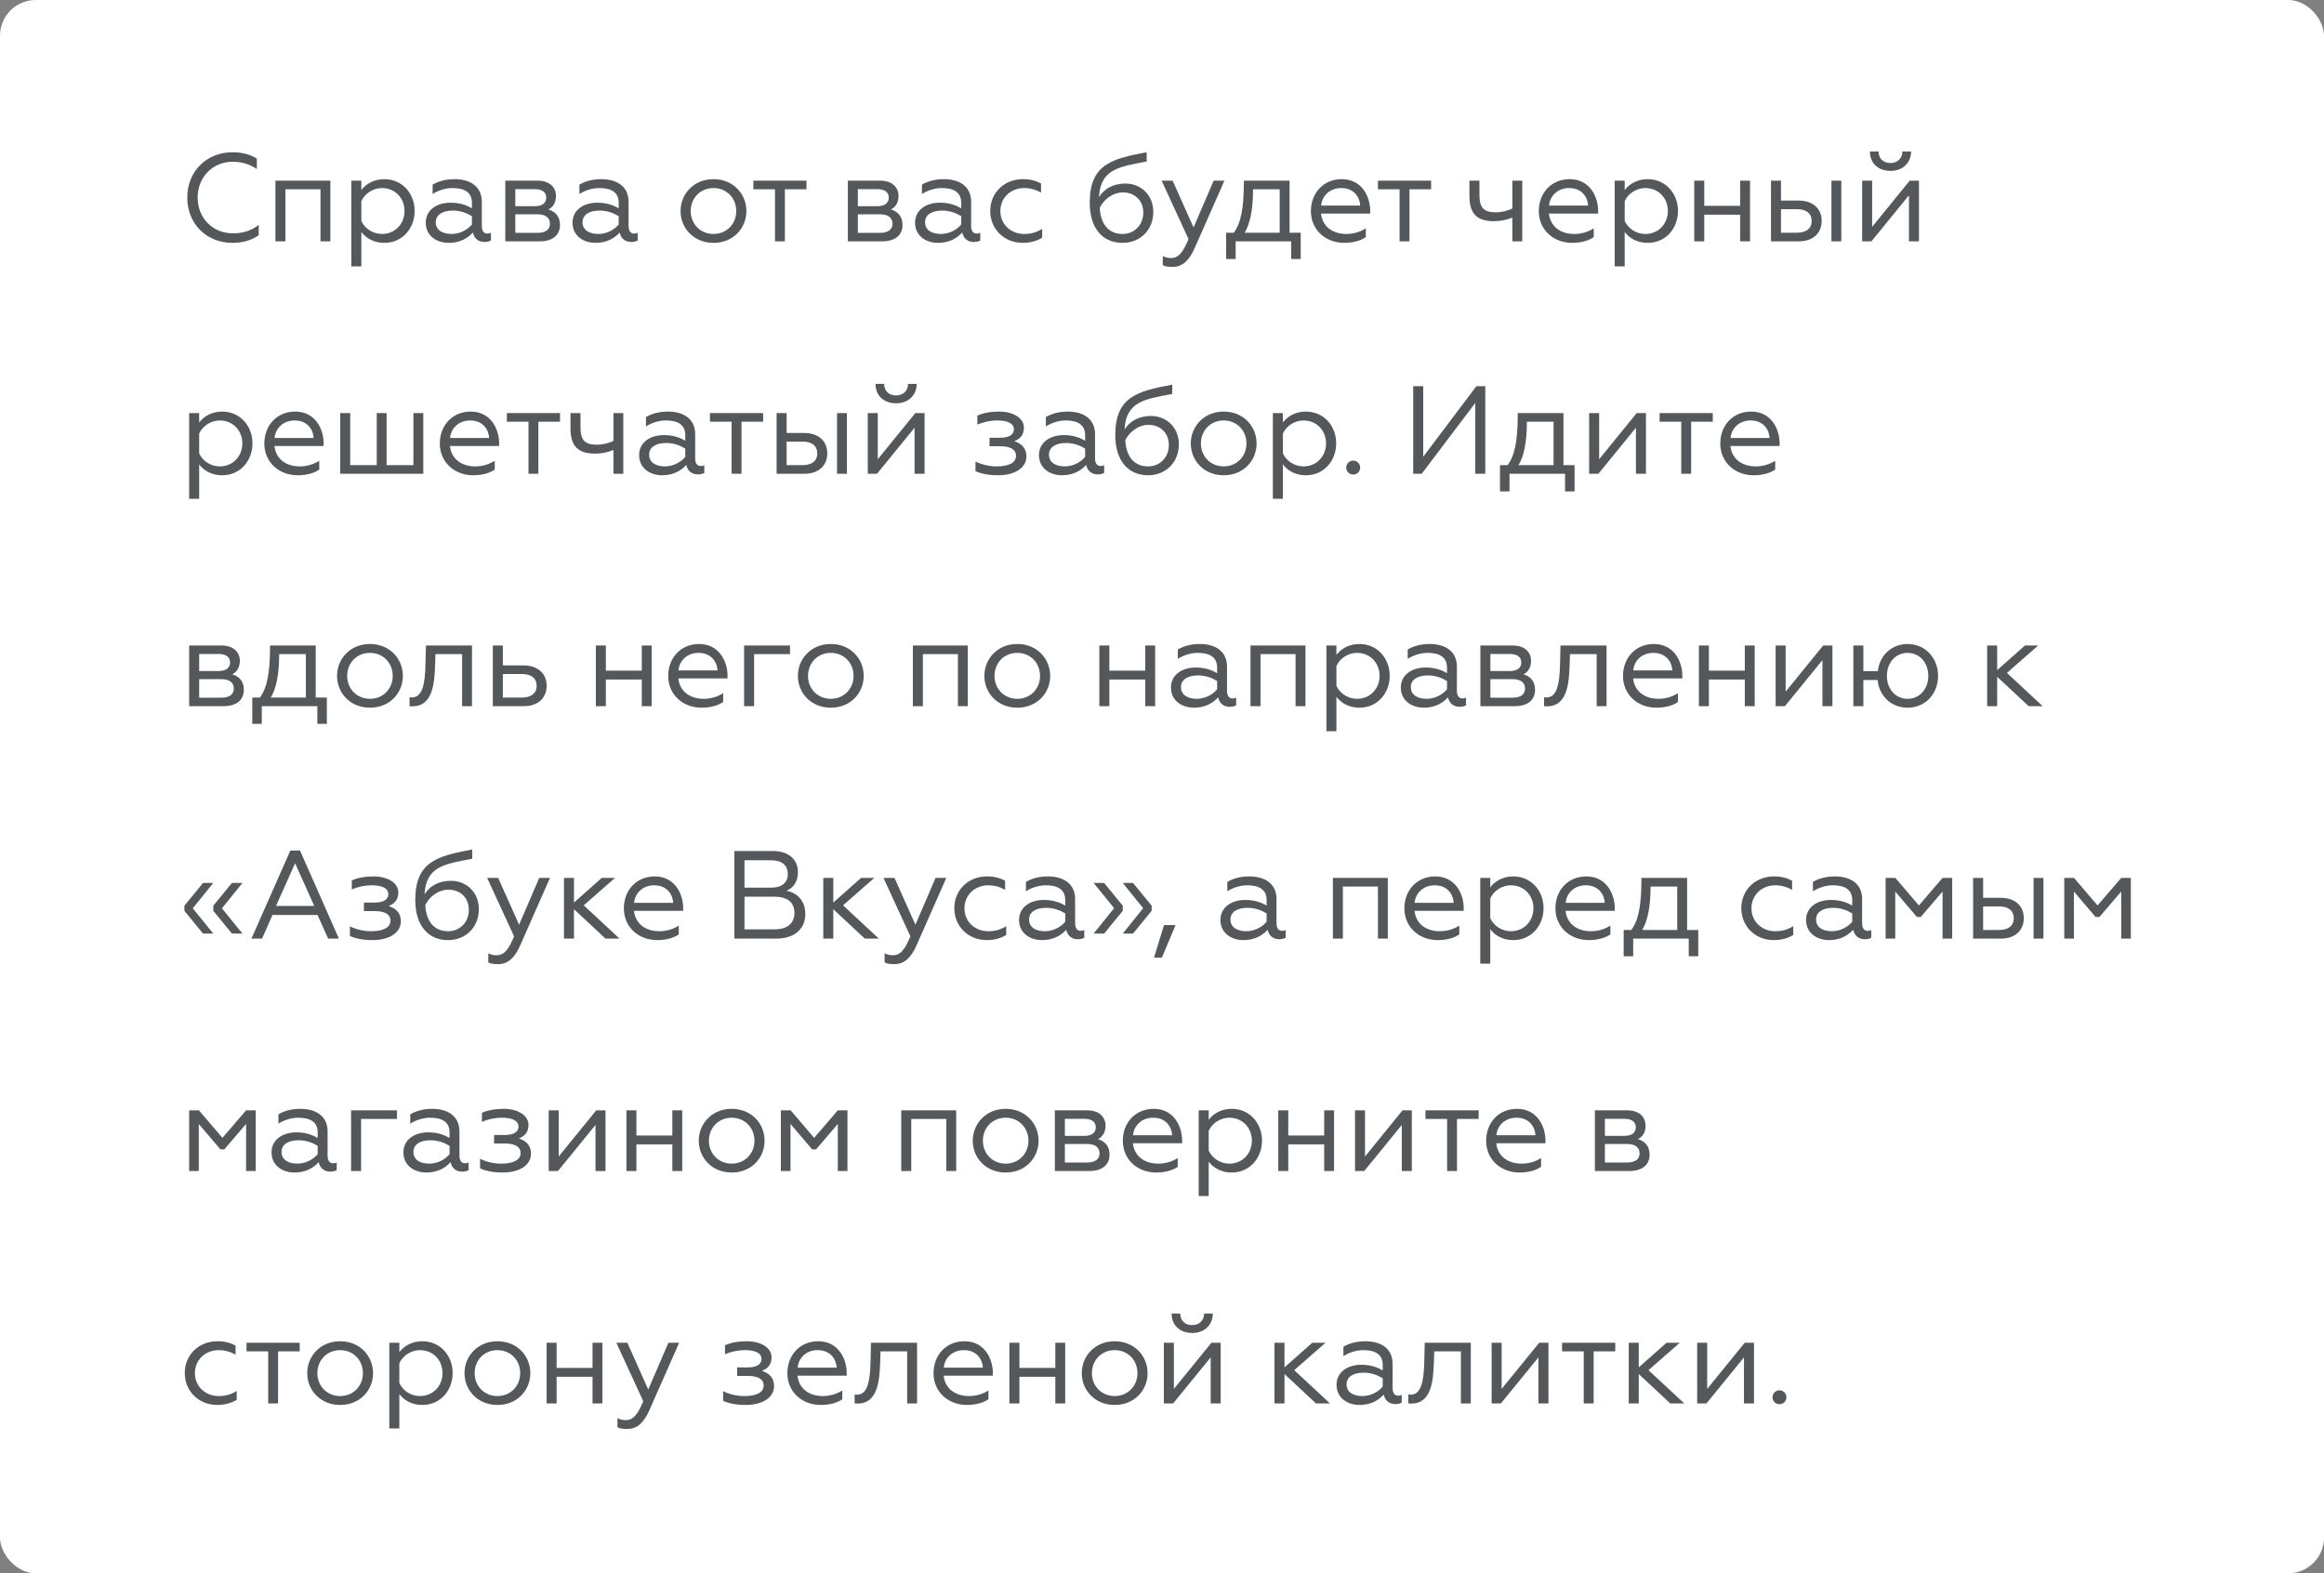 <svg width="260" height="176" viewBox="0 0 260 176" fill="none" xmlns="http://www.w3.org/2000/svg">
<rect x="0" y="0" width="260" height="176" fill="#808080" stroke="none"/>
<rect width="260" height="176" rx="4" fill="white"/>
<path d="M26.006 27.168C27.154 27.168 28.162 26.874 28.946 26.314V25.152C28.134 25.796 27.182 26.104 26.062 26.104C23.836 26.104 22.114 24.438 22.114 22.1C22.114 19.79 23.822 18.096 26.02 18.096C27.112 18.096 27.952 18.39 28.736 18.908V17.746C27.952 17.256 27.056 17.032 26.006 17.032C23.136 17.032 20.952 19.146 20.952 22.1C20.952 25.082 23.15 27.168 26.006 27.168ZM30.814 27H31.934V21.176H35.854V27H36.96V20.21H30.814V27ZM40.425 29.8V25.95C40.929 26.622 41.797 27.168 43.001 27.168C45.031 27.168 46.389 25.53 46.389 23.598C46.389 21.68 45.031 20.042 43.001 20.042C41.797 20.042 40.929 20.602 40.425 21.26V20.21H39.305V29.8H40.425ZM40.425 22.506C40.789 21.68 41.713 21.036 42.735 21.036C44.191 21.036 45.255 22.156 45.255 23.598C45.255 25.054 44.191 26.174 42.735 26.174C41.685 26.174 40.803 25.544 40.425 24.718V22.506ZM50.515 26.174C49.591 26.174 48.751 25.796 48.751 24.858C48.751 24.046 49.479 23.556 50.669 23.556C51.565 23.556 52.307 23.878 52.797 24.186V25.11C52.363 25.642 51.523 26.174 50.515 26.174ZM50.207 27.168C51.481 27.168 52.363 26.622 52.909 26.006C53.063 26.748 53.595 27.07 54.211 27.07C54.449 27.07 54.757 27.014 54.925 26.902V26.034C54.813 26.104 54.687 26.132 54.533 26.132C54.155 26.132 53.903 25.88 53.903 25.25V22.576C53.903 20.84 52.587 20.042 50.851 20.042C49.675 20.042 48.863 20.378 48.401 20.658V21.708C48.877 21.386 49.731 21.036 50.613 21.036C51.859 21.036 52.797 21.442 52.797 22.688V23.304C52.279 22.996 51.523 22.674 50.403 22.674C48.891 22.674 47.631 23.472 47.631 24.914C47.631 26.37 48.835 27.168 50.207 27.168ZM56.531 27H60.367C61.851 27 62.649 26.286 62.649 25.166C62.649 24.228 62.145 23.668 61.347 23.43C61.865 23.192 62.201 22.66 62.201 21.946C62.201 20.952 61.501 20.21 60.129 20.21H56.531V27ZM57.651 26.048V23.976H60.143C61.011 23.976 61.529 24.34 61.529 25.026C61.529 25.698 61.011 26.048 60.143 26.048H57.651ZM57.651 23.066V21.162H59.835C60.633 21.162 61.109 21.484 61.109 22.114C61.109 22.73 60.633 23.066 59.835 23.066H57.651ZM66.935 26.174C66.011 26.174 65.171 25.796 65.171 24.858C65.171 24.046 65.899 23.556 67.089 23.556C67.985 23.556 68.727 23.878 69.217 24.186V25.11C68.783 25.642 67.943 26.174 66.935 26.174ZM66.627 27.168C67.901 27.168 68.783 26.622 69.329 26.006C69.483 26.748 70.015 27.07 70.631 27.07C70.869 27.07 71.177 27.014 71.345 26.902V26.034C71.233 26.104 71.107 26.132 70.953 26.132C70.575 26.132 70.323 25.88 70.323 25.25V22.576C70.323 20.84 69.007 20.042 67.271 20.042C66.095 20.042 65.283 20.378 64.821 20.658V21.708C65.297 21.386 66.151 21.036 67.033 21.036C68.279 21.036 69.217 21.442 69.217 22.688V23.304C68.699 22.996 67.943 22.674 66.823 22.674C65.311 22.674 64.051 23.472 64.051 24.914C64.051 26.37 65.255 27.168 66.627 27.168ZM79.821 20.042C77.623 20.042 76.139 21.694 76.139 23.612C76.139 25.53 77.623 27.168 79.821 27.168C82.033 27.168 83.503 25.53 83.503 23.612C83.503 21.694 82.033 20.042 79.821 20.042ZM79.821 26.174C78.351 26.174 77.273 25.054 77.273 23.612C77.273 22.156 78.351 21.036 79.821 21.036C81.291 21.036 82.369 22.156 82.369 23.612C82.369 25.054 81.291 26.174 79.821 26.174ZM86.702 27H87.808V21.176H90.23V20.21H84.28V21.176H86.702V27ZM94.853 27H98.689C100.173 27 100.971 26.286 100.971 25.166C100.971 24.228 100.467 23.668 99.669 23.43C100.187 23.192 100.523 22.66 100.523 21.946C100.523 20.952 99.823 20.21 98.451 20.21H94.853V27ZM95.973 26.048V23.976H98.465C99.333 23.976 99.851 24.34 99.851 25.026C99.851 25.698 99.333 26.048 98.465 26.048H95.973ZM95.973 23.066V21.162H98.157C98.955 21.162 99.431 21.484 99.431 22.114C99.431 22.73 98.955 23.066 98.157 23.066H95.973ZM105.257 26.174C104.333 26.174 103.493 25.796 103.493 24.858C103.493 24.046 104.221 23.556 105.411 23.556C106.307 23.556 107.049 23.878 107.539 24.186V25.11C107.105 25.642 106.265 26.174 105.257 26.174ZM104.949 27.168C106.223 27.168 107.105 26.622 107.651 26.006C107.805 26.748 108.337 27.07 108.953 27.07C109.191 27.07 109.499 27.014 109.667 26.902V26.034C109.555 26.104 109.429 26.132 109.275 26.132C108.897 26.132 108.645 25.88 108.645 25.25V22.576C108.645 20.84 107.329 20.042 105.593 20.042C104.417 20.042 103.605 20.378 103.143 20.658V21.708C103.619 21.386 104.473 21.036 105.355 21.036C106.601 21.036 107.539 21.442 107.539 22.688V23.304C107.021 22.996 106.265 22.674 105.145 22.674C103.633 22.674 102.373 23.472 102.373 24.914C102.373 26.37 103.577 27.168 104.949 27.168ZM114.409 27.168C115.249 27.168 115.963 26.972 116.593 26.594V25.6C116.019 25.978 115.375 26.174 114.577 26.174C113.093 26.174 111.917 25.096 111.917 23.612C111.917 22.114 113.093 21.036 114.577 21.036C115.235 21.036 115.865 21.204 116.467 21.54V20.532C115.893 20.21 115.249 20.042 114.423 20.042C112.365 20.042 110.783 21.554 110.783 23.598C110.783 25.642 112.365 27.168 114.409 27.168ZM125.597 27.168C127.501 27.168 129.027 25.782 129.027 23.696C129.027 21.834 127.655 20.532 125.905 20.532C124.547 20.532 123.497 21.134 122.951 22.058C123.105 18.88 125.289 18.642 128.285 18.068V17.032C124.351 17.76 121.915 18.404 121.915 22.688C121.915 25.418 123.259 27.168 125.597 27.168ZM125.597 26.174C124.015 26.174 123.133 25.068 123.035 23.248C123.427 22.422 124.407 21.526 125.653 21.526C126.885 21.526 127.907 22.38 127.907 23.78C127.907 25.222 126.857 26.174 125.597 26.174ZM131.19 29.856C132.324 29.856 133.066 29.086 133.654 27.756L136.986 20.21H135.782L133.528 25.446L131.19 20.21H129.958L132.968 26.748C132.394 28.12 131.904 28.862 131.022 28.862C130.63 28.862 130.364 28.792 130.084 28.638V29.66C130.322 29.814 130.742 29.856 131.19 29.856ZM137.175 28.974H138.239V27H144.455V28.974H145.519V26.034H144.273V20.21H139.163C139.163 23.29 138.841 24.928 138.029 26.034H137.175V28.974ZM139.247 26.034C139.821 25.096 140.185 23.542 140.185 21.176H143.167V26.034H139.247ZM150.396 27.168C151.404 27.168 152.3 26.902 152.804 26.524V25.544C152.216 25.922 151.474 26.174 150.62 26.174C149.038 26.174 147.932 25.292 147.792 23.892H153.294V23.584C153.294 22.016 152.37 20.042 150.116 20.042C148.044 20.042 146.658 21.61 146.658 23.612C146.658 25.726 148.31 27.168 150.396 27.168ZM147.806 22.996C147.876 22.016 148.674 21.036 150.06 21.036C151.558 21.036 152.146 22.17 152.174 22.996H147.806ZM156.579 27H157.685V21.176H160.107V20.21H154.157V21.176H156.579V27ZM169.196 27H170.302V20.21H169.196V23.318C168.664 23.598 167.908 23.752 167.376 23.752C166.018 23.752 165.514 23.262 165.514 21.82V20.21H164.394V21.918C164.394 24.032 165.36 24.746 167.166 24.746C167.796 24.746 168.566 24.606 169.196 24.34V27ZM175.894 27.168C176.902 27.168 177.798 26.902 178.302 26.524V25.544C177.714 25.922 176.972 26.174 176.118 26.174C174.536 26.174 173.43 25.292 173.29 23.892H178.792V23.584C178.792 22.016 177.868 20.042 175.614 20.042C173.542 20.042 172.156 21.61 172.156 23.612C172.156 25.726 173.808 27.168 175.894 27.168ZM173.304 22.996C173.374 22.016 174.172 21.036 175.558 21.036C177.056 21.036 177.644 22.17 177.672 22.996H173.304ZM181.764 29.8V25.95C182.268 26.622 183.136 27.168 184.34 27.168C186.37 27.168 187.728 25.53 187.728 23.598C187.728 21.68 186.37 20.042 184.34 20.042C183.136 20.042 182.268 20.602 181.764 21.26V20.21H180.644V29.8H181.764ZM181.764 22.506C182.128 21.68 183.052 21.036 184.074 21.036C185.53 21.036 186.594 22.156 186.594 23.598C186.594 25.054 185.53 26.174 184.074 26.174C183.024 26.174 182.142 25.544 181.764 24.718V22.506ZM189.545 27H190.665V24.018H194.683V27H195.789V20.21H194.683V23.024H190.665V20.21H189.545V27ZM204.893 27H205.999V20.21H204.893V27ZM198.131 27H201.239C202.905 27 203.801 26.02 203.801 24.718C203.801 23.346 202.835 22.436 201.197 22.436H199.251V20.21H198.131V27ZM199.251 26.034V23.402H201.043C202.079 23.402 202.681 23.864 202.681 24.732C202.681 25.558 202.079 26.034 201.043 26.034H199.251ZM208.33 27H209.366L213.566 21.848V27H214.686V20.21H213.65L209.45 25.376V20.21H208.33V27ZM211.508 19.118C212.796 19.118 213.804 18.278 213.804 16.948H212.838C212.824 17.704 212.306 18.236 211.494 18.236C210.668 18.236 210.164 17.704 210.164 16.948H209.198C209.198 18.278 210.15 19.118 211.508 19.118ZM22.282 55.8V51.95C22.786 52.622 23.654 53.168 24.858 53.168C26.888 53.168 28.246 51.53 28.246 49.598C28.246 47.68 26.888 46.042 24.858 46.042C23.654 46.042 22.786 46.602 22.282 47.26V46.21H21.162V55.8H22.282ZM22.282 48.506C22.646 47.68 23.57 47.036 24.592 47.036C26.048 47.036 27.112 48.156 27.112 49.598C27.112 51.054 26.048 52.174 24.592 52.174C23.542 52.174 22.66 51.544 22.282 50.718V48.506ZM33.31 53.168C34.318 53.168 35.214 52.902 35.718 52.524V51.544C35.13 51.922 34.388 52.174 33.534 52.174C31.952 52.174 30.846 51.292 30.706 49.892H36.208V49.584C36.208 48.016 35.284 46.042 33.03 46.042C30.958 46.042 29.572 47.61 29.572 49.612C29.572 51.726 31.224 53.168 33.31 53.168ZM30.72 48.996C30.79 48.016 31.588 47.036 32.974 47.036C34.472 47.036 35.06 48.17 35.088 48.996H30.72ZM38.06 53H47.356V46.21H46.25V52.034H43.254V46.21H42.148V52.034H39.18V46.21H38.06V53ZM52.943 53.168C53.951 53.168 54.847 52.902 55.351 52.524V51.544C54.763 51.922 54.021 52.174 53.167 52.174C51.585 52.174 50.479 51.292 50.339 49.892H55.841V49.584C55.841 48.016 54.917 46.042 52.663 46.042C50.591 46.042 49.205 47.61 49.205 49.612C49.205 51.726 50.857 53.168 52.943 53.168ZM50.353 48.996C50.423 48.016 51.221 47.036 52.607 47.036C54.105 47.036 54.693 48.17 54.721 48.996H50.353ZM59.126 53H60.231V47.176H62.654V46.21H56.703V47.176H59.126V53ZM68.626 53H69.732V46.21H68.626V49.318C68.094 49.598 67.338 49.752 66.806 49.752C65.448 49.752 64.944 49.262 64.944 47.82V46.21H63.824V47.918C63.824 50.032 64.79 50.746 66.596 50.746C67.226 50.746 67.996 50.606 68.626 50.34V53ZM74.386 52.174C73.462 52.174 72.622 51.796 72.622 50.858C72.622 50.046 73.35 49.556 74.54 49.556C75.436 49.556 76.178 49.878 76.668 50.186V51.11C76.234 51.642 75.394 52.174 74.386 52.174ZM74.078 53.168C75.352 53.168 76.234 52.622 76.78 52.006C76.934 52.748 77.466 53.07 78.082 53.07C78.32 53.07 78.628 53.014 78.796 52.902V52.034C78.684 52.104 78.558 52.132 78.404 52.132C78.026 52.132 77.774 51.88 77.774 51.25V48.576C77.774 46.84 76.458 46.042 74.722 46.042C73.546 46.042 72.734 46.378 72.272 46.658V47.708C72.748 47.386 73.602 47.036 74.484 47.036C75.73 47.036 76.668 47.442 76.668 48.688V49.304C76.15 48.996 75.394 48.674 74.274 48.674C72.762 48.674 71.502 49.472 71.502 50.914C71.502 52.37 72.706 53.168 74.078 53.168ZM81.848 53H82.954V47.176H85.376V46.21H79.426V47.176H81.848V53ZM93.645 53H94.751V46.21H93.645V53ZM86.883 53H89.991C91.657 53 92.553 52.02 92.553 50.718C92.553 49.346 91.587 48.436 89.949 48.436H88.003V46.21H86.883V53ZM88.003 52.034V49.402H89.795C90.831 49.402 91.433 49.864 91.433 50.732C91.433 51.558 90.831 52.034 89.795 52.034H88.003ZM97.082 53H98.118L102.318 47.848V53H103.438V46.21H102.402L98.202 51.376V46.21H97.082V53ZM100.26 45.118C101.548 45.118 102.556 44.278 102.556 42.948H101.59C101.576 43.704 101.058 44.236 100.246 44.236C99.42 44.236 98.916 43.704 98.916 42.948H97.95C97.95 44.278 98.902 45.118 100.26 45.118ZM111.653 53.168C113.599 53.168 114.831 52.3 114.831 51.068C114.831 50.06 114.201 49.584 113.473 49.36C113.977 49.15 114.551 48.786 114.551 47.834C114.551 46.756 113.333 46.042 111.793 46.042C110.813 46.042 110.001 46.196 109.343 46.49V47.498C110.001 47.218 110.743 47.036 111.569 47.036C112.661 47.036 113.431 47.33 113.431 48.03C113.431 48.534 113.025 48.968 111.905 48.968H110.701V49.92H111.905C112.983 49.92 113.669 50.256 113.669 50.984C113.669 51.796 112.815 52.174 111.499 52.174C110.589 52.174 109.749 51.936 109.133 51.628V52.706C109.749 52.986 110.561 53.168 111.653 53.168ZM119.12 52.174C118.196 52.174 117.356 51.796 117.356 50.858C117.356 50.046 118.084 49.556 119.274 49.556C120.17 49.556 120.912 49.878 121.402 50.186V51.11C120.968 51.642 120.128 52.174 119.12 52.174ZM118.812 53.168C120.086 53.168 120.968 52.622 121.514 52.006C121.668 52.748 122.2 53.07 122.816 53.07C123.054 53.07 123.362 53.014 123.53 52.902V52.034C123.418 52.104 123.292 52.132 123.138 52.132C122.76 52.132 122.508 51.88 122.508 51.25V48.576C122.508 46.84 121.192 46.042 119.456 46.042C118.28 46.042 117.468 46.378 117.006 46.658V47.708C117.482 47.386 118.336 47.036 119.218 47.036C120.464 47.036 121.402 47.442 121.402 48.688V49.304C120.884 48.996 120.128 48.674 119.008 48.674C117.496 48.674 116.236 49.472 116.236 50.914C116.236 52.37 117.44 53.168 118.812 53.168ZM128.455 53.168C130.359 53.168 131.885 51.782 131.885 49.696C131.885 47.834 130.513 46.532 128.763 46.532C127.405 46.532 126.355 47.134 125.809 48.058C125.963 44.88 128.147 44.642 131.143 44.068V43.032C127.209 43.76 124.773 44.404 124.773 48.688C124.773 51.418 126.117 53.168 128.455 53.168ZM128.455 52.174C126.873 52.174 125.991 51.068 125.893 49.248C126.285 48.422 127.265 47.526 128.511 47.526C129.743 47.526 130.765 48.38 130.765 49.78C130.765 51.222 129.715 52.174 128.455 52.174ZM136.901 46.042C134.703 46.042 133.219 47.694 133.219 49.612C133.219 51.53 134.703 53.168 136.901 53.168C139.113 53.168 140.583 51.53 140.583 49.612C140.583 47.694 139.113 46.042 136.901 46.042ZM136.901 52.174C135.431 52.174 134.353 51.054 134.353 49.612C134.353 48.156 135.431 47.036 136.901 47.036C138.371 47.036 139.449 48.156 139.449 49.612C139.449 51.054 138.371 52.174 136.901 52.174ZM143.524 55.8V51.95C144.028 52.622 144.896 53.168 146.1 53.168C148.13 53.168 149.488 51.53 149.488 49.598C149.488 47.68 148.13 46.042 146.1 46.042C144.896 46.042 144.028 46.602 143.524 47.26V46.21H142.404V55.8H143.524ZM143.524 48.506C143.888 47.68 144.812 47.036 145.834 47.036C147.29 47.036 148.354 48.156 148.354 49.598C148.354 51.054 147.29 52.174 145.834 52.174C144.784 52.174 143.902 51.544 143.524 50.718V48.506ZM150.615 52.314C150.615 52.748 150.951 53.084 151.399 53.084C151.833 53.084 152.169 52.748 152.169 52.314C152.169 51.88 151.833 51.53 151.399 51.53C150.951 51.53 150.615 51.88 150.615 52.314ZM158.104 53H159.056L165.048 45.076V53H166.168V43.2H165.174L159.224 51.096V43.2H158.104V53ZM167.814 54.974H168.878V53H175.094V54.974H176.158V52.034H174.912V46.21H169.802C169.802 49.29 169.48 50.928 168.668 52.034H167.814V54.974ZM169.886 52.034C170.46 51.096 170.824 49.542 170.824 47.176H173.806V52.034H169.886ZM177.787 53H178.823L183.023 47.848V53H184.143V46.21H183.107L178.907 51.376V46.21H177.787V53ZM188.092 53H189.198V47.176H191.62V46.21H185.67V47.176H188.092V53ZM196.197 53.168C197.205 53.168 198.101 52.902 198.605 52.524V51.544C198.017 51.922 197.275 52.174 196.421 52.174C194.839 52.174 193.733 51.292 193.593 49.892H199.095V49.584C199.095 48.016 198.171 46.042 195.917 46.042C193.845 46.042 192.459 47.61 192.459 49.612C192.459 51.726 194.111 53.168 196.197 53.168ZM193.607 48.996C193.677 48.016 194.475 47.036 195.861 47.036C197.359 47.036 197.947 48.17 197.975 48.996H193.607ZM21.162 79H24.998C26.482 79 27.28 78.286 27.28 77.166C27.28 76.228 26.776 75.668 25.978 75.43C26.496 75.192 26.832 74.66 26.832 73.946C26.832 72.952 26.132 72.21 24.76 72.21H21.162V79ZM22.282 78.048V75.976H24.774C25.642 75.976 26.16 76.34 26.16 77.026C26.16 77.698 25.642 78.048 24.774 78.048H22.282ZM22.282 75.066V73.162H24.466C25.264 73.162 25.74 73.484 25.74 74.114C25.74 74.73 25.264 75.066 24.466 75.066H22.282ZM28.224 80.974H29.288V79H35.504V80.974H36.568V78.034H35.322V72.21H30.212C30.212 75.29 29.89 76.928 29.078 78.034H28.224V80.974ZM30.296 78.034C30.87 77.096 31.234 75.542 31.234 73.176H34.216V78.034H30.296ZM41.389 72.042C39.191 72.042 37.707 73.694 37.707 75.612C37.707 77.53 39.191 79.168 41.389 79.168C43.601 79.168 45.071 77.53 45.071 75.612C45.071 73.694 43.601 72.042 41.389 72.042ZM41.389 78.174C39.919 78.174 38.841 77.054 38.841 75.612C38.841 74.156 39.919 73.036 41.389 73.036C42.859 73.036 43.937 74.156 43.937 75.612C43.937 77.054 42.859 78.174 41.389 78.174ZM45.819 79C45.931 79.014 46.029 79.014 46.155 79.014C48.367 79.014 48.605 76.564 48.675 74.422L48.717 73.176H51.699V79H52.805V72.21H47.653L47.597 74.394C47.555 76.424 47.275 78.02 46.099 78.02C46.015 78.02 45.917 78.02 45.819 77.992V79ZM55.137 79H58.581C60.261 79 61.157 78.02 61.157 76.718C61.157 75.346 60.177 74.436 58.539 74.436H56.257V72.21H55.137V79ZM56.257 78.034V75.402H58.399C59.421 75.402 60.037 75.864 60.037 76.732C60.037 77.558 59.421 78.034 58.399 78.034H56.257ZM66.662 79H67.782V76.018H71.8V79H72.906V72.21H71.8V75.024H67.782V72.21H66.662V79ZM78.496 79.168C79.504 79.168 80.4 78.902 80.904 78.524V77.544C80.316 77.922 79.574 78.174 78.72 78.174C77.138 78.174 76.032 77.292 75.892 75.892H81.394V75.584C81.394 74.016 80.47 72.042 78.216 72.042C76.144 72.042 74.758 73.61 74.758 75.612C74.758 77.726 76.41 79.168 78.496 79.168ZM75.906 74.996C75.976 74.016 76.774 73.036 78.16 73.036C79.658 73.036 80.246 74.17 80.274 74.996H75.906ZM83.246 79H84.366V73.176H88.384V72.21H83.246V79ZM92.946 72.042C90.748 72.042 89.264 73.694 89.264 75.612C89.264 77.53 90.748 79.168 92.946 79.168C95.158 79.168 96.628 77.53 96.628 75.612C96.628 73.694 95.158 72.042 92.946 72.042ZM92.946 78.174C91.476 78.174 90.398 77.054 90.398 75.612C90.398 74.156 91.476 73.036 92.946 73.036C94.416 73.036 95.494 74.156 95.494 75.612C95.494 77.054 94.416 78.174 92.946 78.174ZM102.127 79H103.247V73.176H107.167V79H108.273V72.21H102.127V79ZM113.809 72.042C111.611 72.042 110.127 73.694 110.127 75.612C110.127 77.53 111.611 79.168 113.809 79.168C116.021 79.168 117.491 77.53 117.491 75.612C117.491 73.694 116.021 72.042 113.809 72.042ZM113.809 78.174C112.339 78.174 111.261 77.054 111.261 75.612C111.261 74.156 112.339 73.036 113.809 73.036C115.279 73.036 116.357 74.156 116.357 75.612C116.357 77.054 115.279 78.174 113.809 78.174ZM122.99 79H124.11V76.018H128.128V79H129.234V72.21H128.128V75.024H124.11V72.21H122.99V79ZM133.886 78.174C132.962 78.174 132.122 77.796 132.122 76.858C132.122 76.046 132.85 75.556 134.04 75.556C134.936 75.556 135.678 75.878 136.168 76.186V77.11C135.734 77.642 134.894 78.174 133.886 78.174ZM133.578 79.168C134.852 79.168 135.734 78.622 136.28 78.006C136.434 78.748 136.966 79.07 137.582 79.07C137.82 79.07 138.128 79.014 138.296 78.902V78.034C138.184 78.104 138.058 78.132 137.904 78.132C137.526 78.132 137.274 77.88 137.274 77.25V74.576C137.274 72.84 135.958 72.042 134.222 72.042C133.046 72.042 132.234 72.378 131.772 72.658V73.708C132.248 73.386 133.102 73.036 133.984 73.036C135.23 73.036 136.168 73.442 136.168 74.688V75.304C135.65 74.996 134.894 74.674 133.774 74.674C132.262 74.674 131.002 75.472 131.002 76.914C131.002 78.37 132.206 79.168 133.578 79.168ZM139.902 79H141.022V73.176H144.942V79H146.048V72.21H139.902V79ZM149.512 81.8V77.95C150.016 78.622 150.884 79.168 152.088 79.168C154.118 79.168 155.476 77.53 155.476 75.598C155.476 73.68 154.118 72.042 152.088 72.042C150.884 72.042 150.016 72.602 149.512 73.26V72.21H148.392V81.8H149.512ZM149.512 74.506C149.876 73.68 150.8 73.036 151.822 73.036C153.278 73.036 154.342 74.156 154.342 75.598C154.342 77.054 153.278 78.174 151.822 78.174C150.772 78.174 149.89 77.544 149.512 76.718V74.506ZM159.603 78.174C158.679 78.174 157.839 77.796 157.839 76.858C157.839 76.046 158.567 75.556 159.757 75.556C160.653 75.556 161.395 75.878 161.885 76.186V77.11C161.451 77.642 160.611 78.174 159.603 78.174ZM159.295 79.168C160.569 79.168 161.451 78.622 161.997 78.006C162.151 78.748 162.683 79.07 163.299 79.07C163.537 79.07 163.845 79.014 164.013 78.902V78.034C163.901 78.104 163.775 78.132 163.621 78.132C163.243 78.132 162.991 77.88 162.991 77.25V74.576C162.991 72.84 161.675 72.042 159.939 72.042C158.763 72.042 157.951 72.378 157.489 72.658V73.708C157.965 73.386 158.819 73.036 159.701 73.036C160.947 73.036 161.885 73.442 161.885 74.688V75.304C161.367 74.996 160.611 74.674 159.491 74.674C157.979 74.674 156.719 75.472 156.719 76.914C156.719 78.37 157.923 79.168 159.295 79.168ZM165.619 79H169.455C170.939 79 171.737 78.286 171.737 77.166C171.737 76.228 171.233 75.668 170.435 75.43C170.953 75.192 171.289 74.66 171.289 73.946C171.289 72.952 170.589 72.21 169.217 72.21H165.619V79ZM166.739 78.048V75.976H169.231C170.099 75.976 170.617 76.34 170.617 77.026C170.617 77.698 170.099 78.048 169.231 78.048H166.739ZM166.739 75.066V73.162H168.923C169.721 73.162 170.197 73.484 170.197 74.114C170.197 74.73 169.721 75.066 168.923 75.066H166.739ZM172.749 79C172.861 79.014 172.959 79.014 173.085 79.014C175.297 79.014 175.535 76.564 175.605 74.422L175.647 73.176H178.629V79H179.735V72.21H174.583L174.527 74.394C174.485 76.424 174.205 78.02 173.029 78.02C172.945 78.02 172.847 78.02 172.749 77.992V79ZM185.314 79.168C186.322 79.168 187.218 78.902 187.722 78.524V77.544C187.134 77.922 186.392 78.174 185.538 78.174C183.956 78.174 182.85 77.292 182.71 75.892H188.212V75.584C188.212 74.016 187.288 72.042 185.034 72.042C182.962 72.042 181.576 73.61 181.576 75.612C181.576 77.726 183.228 79.168 185.314 79.168ZM182.724 74.996C182.794 74.016 183.592 73.036 184.978 73.036C186.476 73.036 187.064 74.17 187.092 74.996H182.724ZM190.064 79H191.184V76.018H195.202V79H196.308V72.21H195.202V75.024H191.184V72.21H190.064V79ZM198.65 79H199.686L203.886 73.848V79H205.006V72.21H203.97L199.77 77.376V72.21H198.65V79ZM213.408 79.168C215.41 79.168 216.824 77.614 216.824 75.612C216.824 73.61 215.396 72.042 213.408 72.042C211.63 72.042 210.258 73.344 210.09 75.08H208.466V72.21H207.346V79H208.466V76.074H210.062C210.23 77.852 211.588 79.168 213.408 79.168ZM213.408 78.174C212.05 78.174 211.098 77.054 211.098 75.612C211.098 74.156 212.05 73.036 213.408 73.036C214.78 73.036 215.732 74.156 215.732 75.612C215.732 77.054 214.78 78.174 213.408 78.174ZM223.436 72.21H222.316V79H223.436V75.71L226.964 79H228.532L224.528 75.276L228.028 72.21H226.544L223.436 74.968V72.21ZM22.716 104.44H23.864L21.568 101.612L23.864 98.77H22.716L20.63 101.318V101.892L22.716 104.44ZM25.95 104.44H27.126L24.83 101.612L27.126 98.77H25.95L23.864 101.318V101.892L25.95 104.44ZM28.13 105H29.32L30.482 102.354H35.522L36.712 105H37.916L33.562 95.144H32.484L28.13 105ZM30.874 101.346L33.016 96.572L35.158 101.346H30.874ZM41.667 105.168C43.613 105.168 44.845 104.3 44.845 103.068C44.845 102.06 44.215 101.584 43.487 101.36C43.991 101.15 44.565 100.786 44.565 99.834C44.565 98.756 43.347 98.042 41.807 98.042C40.827 98.042 40.015 98.196 39.357 98.49V99.498C40.015 99.218 40.757 99.036 41.583 99.036C42.675 99.036 43.445 99.33 43.445 100.03C43.445 100.534 43.039 100.968 41.919 100.968H40.715V101.92H41.919C42.997 101.92 43.683 102.256 43.683 102.984C43.683 103.796 42.829 104.174 41.513 104.174C40.603 104.174 39.763 103.936 39.147 103.628V104.706C39.763 104.986 40.575 105.168 41.667 105.168ZM50.142 105.168C52.046 105.168 53.572 103.782 53.572 101.696C53.572 99.834 52.2 98.532 50.45 98.532C49.092 98.532 48.042 99.134 47.496 100.058C47.65 96.88 49.834 96.642 52.83 96.068V95.032C48.896 95.76 46.46 96.404 46.46 100.688C46.46 103.418 47.804 105.168 50.142 105.168ZM50.142 104.174C48.56 104.174 47.678 103.068 47.58 101.248C47.972 100.422 48.952 99.526 50.198 99.526C51.43 99.526 52.452 100.38 52.452 101.78C52.452 103.222 51.402 104.174 50.142 104.174ZM55.735 107.856C56.869 107.856 57.611 107.086 58.199 105.756L61.531 98.21H60.327L58.073 103.446L55.735 98.21H54.503L57.513 104.748C56.939 106.12 56.449 106.862 55.567 106.862C55.175 106.862 54.909 106.792 54.629 106.638V107.66C54.867 107.814 55.287 107.856 55.735 107.856ZM64.214 98.21H63.094V105H64.214V101.71L67.742 105H69.31L65.306 101.276L68.806 98.21H67.322L64.214 100.968V98.21ZM73.533 105.168C74.541 105.168 75.437 104.902 75.941 104.524V103.544C75.353 103.922 74.611 104.174 73.757 104.174C72.175 104.174 71.069 103.292 70.929 101.892H76.431V101.584C76.431 100.016 75.507 98.042 73.253 98.042C71.181 98.042 69.795 99.61 69.795 101.612C69.795 103.726 71.447 105.168 73.533 105.168ZM70.943 100.996C71.013 100.016 71.811 99.036 73.197 99.036C74.695 99.036 75.283 100.17 75.311 100.996H70.943ZM82.157 105H86.861C88.891 105 90.095 103.894 90.095 102.27C90.095 100.8 89.227 99.862 87.967 99.652C88.737 99.358 89.269 98.644 89.269 97.58C89.269 96.082 88.177 95.2 86.441 95.2H82.157V105ZM83.291 103.964V100.31H86.651C88.065 100.31 88.877 100.94 88.877 102.116C88.877 103.306 88.065 103.964 86.651 103.964H83.291ZM83.291 99.302V96.236H86.245C87.449 96.236 88.135 96.768 88.135 97.79C88.135 98.77 87.449 99.302 86.245 99.302H83.291ZM93.225 98.21H92.105V105H93.225V101.71L96.753 105H98.321L94.317 101.276L97.817 98.21H96.333L93.225 100.968V98.21ZM100.073 107.856C101.207 107.856 101.949 107.086 102.537 105.756L105.869 98.21H104.665L102.411 103.446L100.073 98.21H98.841L101.851 104.748C101.277 106.12 100.787 106.862 99.905 106.862C99.513 106.862 99.247 106.792 98.967 106.638V107.66C99.205 107.814 99.625 107.856 100.073 107.856ZM110.39 105.168C111.23 105.168 111.944 104.972 112.574 104.594V103.6C112 103.978 111.356 104.174 110.558 104.174C109.074 104.174 107.898 103.096 107.898 101.612C107.898 100.114 109.074 99.036 110.558 99.036C111.216 99.036 111.846 99.204 112.448 99.54V98.532C111.874 98.21 111.23 98.042 110.404 98.042C108.346 98.042 106.764 99.554 106.764 101.598C106.764 103.642 108.346 105.168 110.39 105.168ZM116.892 104.174C115.968 104.174 115.128 103.796 115.128 102.858C115.128 102.046 115.856 101.556 117.046 101.556C117.942 101.556 118.684 101.878 119.174 102.186V103.11C118.74 103.642 117.9 104.174 116.892 104.174ZM116.584 105.168C117.858 105.168 118.74 104.622 119.286 104.006C119.44 104.748 119.972 105.07 120.588 105.07C120.826 105.07 121.134 105.014 121.302 104.902V104.034C121.19 104.104 121.064 104.132 120.91 104.132C120.532 104.132 120.28 103.88 120.28 103.25V100.576C120.28 98.84 118.964 98.042 117.228 98.042C116.052 98.042 115.24 98.378 114.778 98.658V99.708C115.254 99.386 116.108 99.036 116.99 99.036C118.236 99.036 119.174 99.442 119.174 100.688V101.304C118.656 100.996 117.9 100.674 116.78 100.674C115.268 100.674 114.008 101.472 114.008 102.914C114.008 104.37 115.212 105.168 116.584 105.168ZM126.758 98.77H125.61L127.892 101.598L125.61 104.44H126.758L128.844 101.892V101.318L126.758 98.77ZM123.524 98.77H122.348L124.644 101.598L122.348 104.44H123.524L125.61 101.892V101.318L123.524 98.77ZM129.106 107.128H129.988L131.514 103.488H130.226L129.106 107.128ZM139.423 104.174C138.499 104.174 137.659 103.796 137.659 102.858C137.659 102.046 138.387 101.556 139.577 101.556C140.473 101.556 141.215 101.878 141.705 102.186V103.11C141.271 103.642 140.431 104.174 139.423 104.174ZM139.115 105.168C140.389 105.168 141.271 104.622 141.817 104.006C141.971 104.748 142.503 105.07 143.119 105.07C143.357 105.07 143.665 105.014 143.833 104.902V104.034C143.721 104.104 143.595 104.132 143.441 104.132C143.063 104.132 142.811 103.88 142.811 103.25V100.576C142.811 98.84 141.495 98.042 139.759 98.042C138.583 98.042 137.771 98.378 137.309 98.658V99.708C137.785 99.386 138.639 99.036 139.521 99.036C140.767 99.036 141.705 99.442 141.705 100.688V101.304C141.187 100.996 140.431 100.674 139.311 100.674C137.799 100.674 136.539 101.472 136.539 102.914C136.539 104.37 137.743 105.168 139.115 105.168ZM149.117 105H150.237V99.176H154.157V105H155.263V98.21H149.117V105ZM160.855 105.168C161.863 105.168 162.759 104.902 163.263 104.524V103.544C162.675 103.922 161.933 104.174 161.079 104.174C159.497 104.174 158.391 103.292 158.251 101.892H163.753V101.584C163.753 100.016 162.829 98.042 160.575 98.042C158.503 98.042 157.117 99.61 157.117 101.612C157.117 103.726 158.769 105.168 160.855 105.168ZM158.265 100.996C158.335 100.016 159.133 99.036 160.519 99.036C162.017 99.036 162.605 100.17 162.633 100.996H158.265ZM166.725 107.8V103.95C167.229 104.622 168.097 105.168 169.301 105.168C171.331 105.168 172.689 103.53 172.689 101.598C172.689 99.68 171.331 98.042 169.301 98.042C168.097 98.042 167.229 98.602 166.725 99.26V98.21H165.605V107.8H166.725ZM166.725 100.506C167.089 99.68 168.013 99.036 169.035 99.036C170.491 99.036 171.555 100.156 171.555 101.598C171.555 103.054 170.491 104.174 169.035 104.174C167.985 104.174 167.103 103.544 166.725 102.718V100.506ZM177.754 105.168C178.762 105.168 179.658 104.902 180.162 104.524V103.544C179.574 103.922 178.832 104.174 177.978 104.174C176.396 104.174 175.29 103.292 175.15 101.892H180.652V101.584C180.652 100.016 179.728 98.042 177.474 98.042C175.402 98.042 174.016 99.61 174.016 101.612C174.016 103.726 175.668 105.168 177.754 105.168ZM175.164 100.996C175.234 100.016 176.032 99.036 177.418 99.036C178.916 99.036 179.504 100.17 179.532 100.996H175.164ZM181.65 106.974H182.714V105H188.93V106.974H189.994V104.034H188.748V98.21H183.638C183.638 101.29 183.316 102.928 182.504 104.034H181.65V106.974ZM183.722 104.034C184.296 103.096 184.66 101.542 184.66 99.176H187.642V104.034H183.722ZM198.437 105.168C199.277 105.168 199.991 104.972 200.621 104.594V103.6C200.047 103.978 199.403 104.174 198.605 104.174C197.121 104.174 195.945 103.096 195.945 101.612C195.945 100.114 197.121 99.036 198.605 99.036C199.263 99.036 199.893 99.204 200.495 99.54V98.532C199.921 98.21 199.277 98.042 198.451 98.042C196.393 98.042 194.811 99.554 194.811 101.598C194.811 103.642 196.393 105.168 198.437 105.168ZM204.939 104.174C204.015 104.174 203.175 103.796 203.175 102.858C203.175 102.046 203.903 101.556 205.093 101.556C205.989 101.556 206.731 101.878 207.221 102.186V103.11C206.787 103.642 205.947 104.174 204.939 104.174ZM204.631 105.168C205.905 105.168 206.787 104.622 207.333 104.006C207.487 104.748 208.019 105.07 208.635 105.07C208.873 105.07 209.181 105.014 209.349 104.902V104.034C209.237 104.104 209.111 104.132 208.957 104.132C208.579 104.132 208.327 103.88 208.327 103.25V100.576C208.327 98.84 207.011 98.042 205.275 98.042C204.099 98.042 203.287 98.378 202.825 98.658V99.708C203.301 99.386 204.155 99.036 205.037 99.036C206.283 99.036 207.221 99.442 207.221 100.688V101.304C206.703 100.996 205.947 100.674 204.827 100.674C203.315 100.674 202.055 101.472 202.055 102.914C202.055 104.37 203.259 105.168 204.631 105.168ZM210.955 105H212.033V99.736L214.455 102.578H214.889L217.325 99.736V105H218.403V98.21H217.325L214.679 101.29L212.047 98.21H210.955V105ZM227.506 105H228.612V98.21H227.506V105ZM220.744 105H223.852C225.518 105 226.414 104.02 226.414 102.718C226.414 101.346 225.448 100.436 223.81 100.436H221.864V98.21H220.744V105ZM221.864 104.034V101.402H223.656C224.692 101.402 225.294 101.864 225.294 102.732C225.294 103.558 224.692 104.034 223.656 104.034H221.864ZM230.943 105H232.021V99.736L234.443 102.578H234.877L237.313 99.736V105H238.391V98.21H237.313L234.667 101.29L232.035 98.21H230.943V105ZM21.162 131H22.24V125.736L24.662 128.578H25.096L27.532 125.736V131H28.61V124.21H27.532L24.886 127.29L22.254 124.21H21.162V131ZM33.261 130.174C32.337 130.174 31.497 129.796 31.497 128.858C31.497 128.046 32.225 127.556 33.415 127.556C34.311 127.556 35.053 127.878 35.543 128.186V129.11C35.109 129.642 34.269 130.174 33.261 130.174ZM32.953 131.168C34.227 131.168 35.109 130.622 35.655 130.006C35.809 130.748 36.341 131.07 36.957 131.07C37.195 131.07 37.503 131.014 37.671 130.902V130.034C37.559 130.104 37.433 130.132 37.279 130.132C36.901 130.132 36.649 129.88 36.649 129.25V126.576C36.649 124.84 35.333 124.042 33.597 124.042C32.421 124.042 31.609 124.378 31.147 124.658V125.708C31.623 125.386 32.477 125.036 33.359 125.036C34.605 125.036 35.543 125.442 35.543 126.688V127.304C35.025 126.996 34.269 126.674 33.149 126.674C31.637 126.674 30.377 127.472 30.377 128.914C30.377 130.37 31.581 131.168 32.953 131.168ZM39.277 131H40.397V125.176H44.415V124.21H39.277V131ZM48.013 130.174C47.089 130.174 46.249 129.796 46.249 128.858C46.249 128.046 46.977 127.556 48.167 127.556C49.063 127.556 49.805 127.878 50.295 128.186V129.11C49.861 129.642 49.021 130.174 48.013 130.174ZM47.705 131.168C48.979 131.168 49.861 130.622 50.407 130.006C50.561 130.748 51.093 131.07 51.709 131.07C51.947 131.07 52.255 131.014 52.423 130.902V130.034C52.311 130.104 52.185 130.132 52.031 130.132C51.653 130.132 51.401 129.88 51.401 129.25V126.576C51.401 124.84 50.085 124.042 48.349 124.042C47.173 124.042 46.361 124.378 45.899 124.658V125.708C46.375 125.386 47.229 125.036 48.111 125.036C49.357 125.036 50.295 125.442 50.295 126.688V127.304C49.777 126.996 49.021 126.674 47.901 126.674C46.389 126.674 45.129 127.472 45.129 128.914C45.129 130.37 46.333 131.168 47.705 131.168ZM56.227 131.168C58.173 131.168 59.405 130.3 59.405 129.068C59.405 128.06 58.775 127.584 58.047 127.36C58.551 127.15 59.125 126.786 59.125 125.834C59.125 124.756 57.907 124.042 56.367 124.042C55.387 124.042 54.575 124.196 53.917 124.49V125.498C54.575 125.218 55.317 125.036 56.143 125.036C57.235 125.036 58.005 125.33 58.005 126.03C58.005 126.534 57.599 126.968 56.479 126.968H55.275V127.92H56.479C57.557 127.92 58.243 128.256 58.243 128.984C58.243 129.796 57.389 130.174 56.073 130.174C55.163 130.174 54.323 129.936 53.707 129.628V130.706C54.323 130.986 55.135 131.168 56.227 131.168ZM61.385 131H62.421L66.621 125.848V131H67.741V124.21H66.705L62.505 129.376V124.21H61.385V131ZM70.08 131H71.2V128.018H75.218V131H76.324V124.21H75.218V127.024H71.2V124.21H70.08V131ZM81.858 124.042C79.66 124.042 78.176 125.694 78.176 127.612C78.176 129.53 79.66 131.168 81.858 131.168C84.07 131.168 85.54 129.53 85.54 127.612C85.54 125.694 84.07 124.042 81.858 124.042ZM81.858 130.174C80.388 130.174 79.31 129.054 79.31 127.612C79.31 126.156 80.388 125.036 81.858 125.036C83.328 125.036 84.406 126.156 84.406 127.612C84.406 129.054 83.328 130.174 81.858 130.174ZM87.361 131H88.439V125.736L90.861 128.578H91.295L93.731 125.736V131H94.809V124.21H93.731L91.085 127.29L88.453 124.21H87.361V131ZM100.828 131H101.948V125.176H105.868V131H106.974V124.21H100.828V131ZM112.51 124.042C110.312 124.042 108.828 125.694 108.828 127.612C108.828 129.53 110.312 131.168 112.51 131.168C114.722 131.168 116.192 129.53 116.192 127.612C116.192 125.694 114.722 124.042 112.51 124.042ZM112.51 130.174C111.04 130.174 109.962 129.054 109.962 127.612C109.962 126.156 111.04 125.036 112.51 125.036C113.98 125.036 115.058 126.156 115.058 127.612C115.058 129.054 113.98 130.174 112.51 130.174ZM118.014 131H121.85C123.334 131 124.132 130.286 124.132 129.166C124.132 128.228 123.628 127.668 122.83 127.43C123.348 127.192 123.684 126.66 123.684 125.946C123.684 124.952 122.984 124.21 121.612 124.21H118.014V131ZM119.134 130.048V127.976H121.626C122.494 127.976 123.012 128.34 123.012 129.026C123.012 129.698 122.494 130.048 121.626 130.048H119.134ZM119.134 127.066V125.162H121.318C122.116 125.162 122.592 125.484 122.592 126.114C122.592 126.73 122.116 127.066 121.318 127.066H119.134ZM129.355 131.168C130.363 131.168 131.259 130.902 131.763 130.524V129.544C131.175 129.922 130.433 130.174 129.579 130.174C127.997 130.174 126.891 129.292 126.751 127.892H132.253V127.584C132.253 126.016 131.329 124.042 129.075 124.042C127.003 124.042 125.617 125.61 125.617 127.612C125.617 129.726 127.269 131.168 129.355 131.168ZM126.765 126.996C126.835 126.016 127.633 125.036 129.019 125.036C130.517 125.036 131.105 126.17 131.133 126.996H126.765ZM135.225 133.8V129.95C135.729 130.622 136.597 131.168 137.801 131.168C139.831 131.168 141.189 129.53 141.189 127.598C141.189 125.68 139.831 124.042 137.801 124.042C136.597 124.042 135.729 124.602 135.225 125.26V124.21H134.105V133.8H135.225ZM135.225 126.506C135.589 125.68 136.513 125.036 137.535 125.036C138.991 125.036 140.055 126.156 140.055 127.598C140.055 129.054 138.991 130.174 137.535 130.174C136.485 130.174 135.603 129.544 135.225 128.718V126.506ZM143.006 131H144.126V128.018H148.144V131H149.25V124.21H148.144V127.024H144.126V124.21H143.006V131ZM151.592 131H152.628L156.828 125.848V131H157.948V124.21H156.912L152.712 129.376V124.21H151.592V131ZM161.897 131H163.003V125.176H165.425V124.21H159.475V125.176H161.897V131ZM170.002 131.168C171.01 131.168 171.906 130.902 172.41 130.524V129.544C171.822 129.922 171.08 130.174 170.226 130.174C168.644 130.174 167.538 129.292 167.398 127.892H172.9V127.584C172.9 126.016 171.976 124.042 169.722 124.042C167.65 124.042 166.264 125.61 166.264 127.612C166.264 129.726 167.916 131.168 170.002 131.168ZM167.412 126.996C167.482 126.016 168.28 125.036 169.666 125.036C171.164 125.036 171.752 126.17 171.78 126.996H167.412ZM178.43 131H182.266C183.75 131 184.548 130.286 184.548 129.166C184.548 128.228 184.044 127.668 183.246 127.43C183.764 127.192 184.1 126.66 184.1 125.946C184.1 124.952 183.4 124.21 182.028 124.21H178.43V131ZM179.55 130.048V127.976H182.042C182.91 127.976 183.428 128.34 183.428 129.026C183.428 129.698 182.91 130.048 182.042 130.048H179.55ZM179.55 127.066V125.162H181.734C182.532 125.162 183.008 125.484 183.008 126.114C183.008 126.73 182.532 127.066 181.734 127.066H179.55ZM24.298 157.168C25.138 157.168 25.852 156.972 26.482 156.594V155.6C25.908 155.978 25.264 156.174 24.466 156.174C22.982 156.174 21.806 155.096 21.806 153.612C21.806 152.114 22.982 151.036 24.466 151.036C25.124 151.036 25.754 151.204 26.356 151.54V150.532C25.782 150.21 25.138 150.042 24.312 150.042C22.254 150.042 20.672 151.554 20.672 153.598C20.672 155.642 22.254 157.168 24.298 157.168ZM30.004 157H31.11V151.176H33.532V150.21H27.582V151.176H30.004V157ZM38.053 150.042C35.855 150.042 34.371 151.694 34.371 153.612C34.371 155.53 35.855 157.168 38.053 157.168C40.265 157.168 41.735 155.53 41.735 153.612C41.735 151.694 40.265 150.042 38.053 150.042ZM38.053 156.174C36.583 156.174 35.505 155.054 35.505 153.612C35.505 152.156 36.583 151.036 38.053 151.036C39.523 151.036 40.601 152.156 40.601 153.612C40.601 155.054 39.523 156.174 38.053 156.174ZM44.676 159.8V155.95C45.181 156.622 46.048 157.168 47.252 157.168C49.282 157.168 50.641 155.53 50.641 153.598C50.641 151.68 49.282 150.042 47.252 150.042C46.048 150.042 45.181 150.602 44.676 151.26V150.21H43.556V159.8H44.676ZM44.676 152.506C45.041 151.68 45.965 151.036 46.986 151.036C48.443 151.036 49.507 152.156 49.507 153.598C49.507 155.054 48.443 156.174 46.986 156.174C45.937 156.174 45.054 155.544 44.676 154.718V152.506ZM55.649 150.042C53.451 150.042 51.967 151.694 51.967 153.612C51.967 155.53 53.451 157.168 55.649 157.168C57.861 157.168 59.331 155.53 59.331 153.612C59.331 151.694 57.861 150.042 55.649 150.042ZM55.649 156.174C54.179 156.174 53.101 155.054 53.101 153.612C53.101 152.156 54.179 151.036 55.649 151.036C57.119 151.036 58.197 152.156 58.197 153.612C58.197 155.054 57.119 156.174 55.649 156.174ZM61.152 157H62.272V154.018H66.29V157H67.396V150.21H66.29V153.024H62.272V150.21H61.152V157ZM70.186 159.856C71.32 159.856 72.062 159.086 72.65 157.756L75.982 150.21H74.778L72.524 155.446L70.186 150.21H68.954L71.964 156.748C71.39 158.12 70.9 158.862 70.018 158.862C69.626 158.862 69.36 158.792 69.08 158.638V159.66C69.318 159.814 69.738 159.856 70.186 159.856ZM83.421 157.168C85.367 157.168 86.599 156.3 86.599 155.068C86.599 154.06 85.969 153.584 85.24 153.36C85.745 153.15 86.319 152.786 86.319 151.834C86.319 150.756 85.1 150.042 83.561 150.042C82.581 150.042 81.769 150.196 81.111 150.49V151.498C81.769 151.218 82.51 151.036 83.337 151.036C84.428 151.036 85.198 151.33 85.198 152.03C85.198 152.534 84.793 152.968 83.672 152.968H82.469V153.92H83.672C84.751 153.92 85.436 154.256 85.436 154.984C85.436 155.796 84.582 156.174 83.266 156.174C82.356 156.174 81.516 155.936 80.9 155.628V156.706C81.516 156.986 82.329 157.168 83.421 157.168ZM91.826 157.168C92.834 157.168 93.73 156.902 94.234 156.524V155.544C93.646 155.922 92.904 156.174 92.05 156.174C90.468 156.174 89.362 155.292 89.222 153.892H94.724V153.584C94.724 152.016 93.8 150.042 91.546 150.042C89.474 150.042 88.088 151.61 88.088 153.612C88.088 155.726 89.74 157.168 91.826 157.168ZM89.236 152.996C89.306 152.016 90.104 151.036 91.49 151.036C92.988 151.036 93.576 152.17 93.604 152.996H89.236ZM95.612 157C95.724 157.014 95.822 157.014 95.948 157.014C98.16 157.014 98.398 154.564 98.468 152.422L98.51 151.176H101.492V157H102.598V150.21H97.446L97.39 152.394C97.348 154.424 97.068 156.02 95.892 156.02C95.808 156.02 95.71 156.02 95.612 155.992V157ZM108.178 157.168C109.186 157.168 110.082 156.902 110.586 156.524V155.544C109.998 155.922 109.256 156.174 108.402 156.174C106.82 156.174 105.714 155.292 105.574 153.892H111.076V153.584C111.076 152.016 110.152 150.042 107.898 150.042C105.826 150.042 104.44 151.61 104.44 153.612C104.44 155.726 106.092 157.168 108.178 157.168ZM105.588 152.996C105.658 152.016 106.456 151.036 107.842 151.036C109.34 151.036 109.928 152.17 109.956 152.996H105.588ZM112.928 157H114.048V154.018H118.066V157H119.172V150.21H118.066V153.024H114.048V150.21H112.928V157ZM124.706 150.042C122.508 150.042 121.024 151.694 121.024 153.612C121.024 155.53 122.508 157.168 124.706 157.168C126.918 157.168 128.388 155.53 128.388 153.612C128.388 151.694 126.918 150.042 124.706 150.042ZM124.706 156.174C123.236 156.174 122.158 155.054 122.158 153.612C122.158 152.156 123.236 151.036 124.706 151.036C126.176 151.036 127.254 152.156 127.254 153.612C127.254 155.054 126.176 156.174 124.706 156.174ZM130.209 157H131.245L135.445 151.848V157H136.565V150.21H135.529L131.329 155.376V150.21H130.209V157ZM133.387 149.118C134.675 149.118 135.683 148.278 135.683 146.948H134.717C134.703 147.704 134.185 148.236 133.373 148.236C132.547 148.236 132.043 147.704 132.043 146.948H131.077C131.077 148.278 132.029 149.118 133.387 149.118ZM143.702 150.21H142.582V157H143.702V153.71L147.23 157H148.798L144.794 153.276L148.294 150.21H146.81L143.702 152.968V150.21ZM152.411 156.174C151.487 156.174 150.647 155.796 150.647 154.858C150.647 154.046 151.375 153.556 152.565 153.556C153.461 153.556 154.203 153.878 154.693 154.186V155.11C154.259 155.642 153.419 156.174 152.411 156.174ZM152.103 157.168C153.377 157.168 154.259 156.622 154.805 156.006C154.959 156.748 155.491 157.07 156.107 157.07C156.345 157.07 156.653 157.014 156.821 156.902V156.034C156.709 156.104 156.583 156.132 156.429 156.132C156.051 156.132 155.799 155.88 155.799 155.25V152.576C155.799 150.84 154.483 150.042 152.747 150.042C151.571 150.042 150.759 150.378 150.297 150.658V151.708C150.773 151.386 151.627 151.036 152.509 151.036C153.755 151.036 154.693 151.442 154.693 152.688V153.304C154.175 152.996 153.419 152.674 152.299 152.674C150.787 152.674 149.527 153.472 149.527 154.914C149.527 156.37 150.731 157.168 152.103 157.168ZM157.56 157C157.672 157.014 157.77 157.014 157.896 157.014C160.108 157.014 160.346 154.564 160.416 152.422L160.458 151.176H163.44V157H164.546V150.21H159.394L159.338 152.394C159.296 154.424 159.016 156.02 157.84 156.02C157.756 156.02 157.658 156.02 157.56 155.992V157ZM166.877 157H167.913L172.113 151.848V157H173.233V150.21H172.197L167.997 155.376V150.21H166.877V157ZM177.182 157H178.288V151.176H180.71V150.21H174.76V151.176H177.182V157ZM183.337 150.21H182.217V157H183.337V153.71L186.865 157H188.433L184.429 153.276L187.929 150.21H186.445L183.337 152.968V150.21ZM189.873 157H190.909L195.109 151.848V157H196.229V150.21H195.193L190.993 155.376V150.21H189.873V157ZM198.302 156.314C198.302 156.748 198.638 157.084 199.086 157.084C199.52 157.084 199.856 156.748 199.856 156.314C199.856 155.88 199.52 155.53 199.086 155.53C198.638 155.53 198.302 155.88 198.302 156.314Z" fill="#54585A"/>
</svg>
